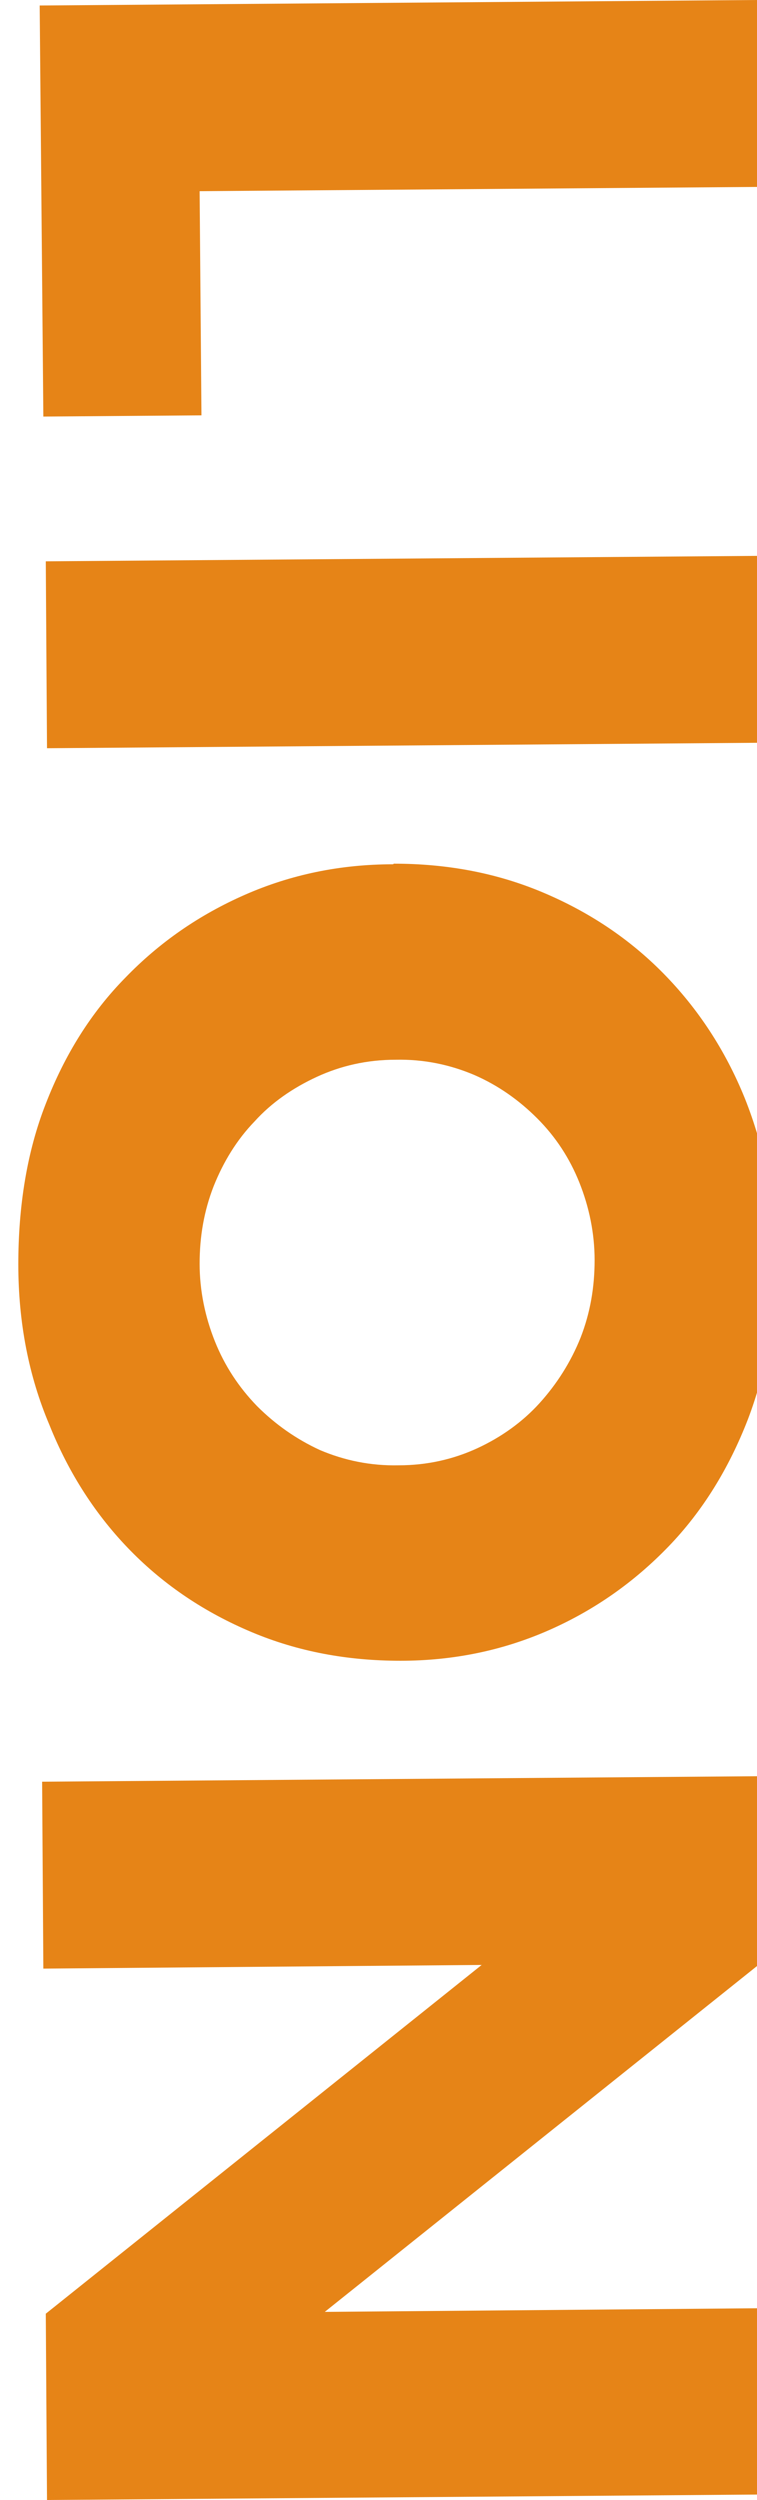 <?xml version="1.0" encoding="UTF-8"?>
<svg xmlns="http://www.w3.org/2000/svg" version="1.1" viewBox="0 0 124 409.3">
  <defs>
    <style>
      .cls-1 {
        fill: #e68417;
      }
    </style>
  </defs>
  <!-- Generator: Adobe Illustrator 28.7.1, SVG Export Plug-In . SVG Version: 1.2.0 Build 142)  -->
  <g>
    <g id="_レイヤー_1" data-name="レイヤー_1">
      <g id="_レイヤー_1-2" data-name="_レイヤー_1">
        <g id="_レイヤー_1-2">
          <g id="_レイヤー_1-2-2" data-name="_レイヤー_1-2">
            <g>
              <path class="cls-1" d="M124.4,30.6l-91.7.7.3,36.7-25.9.2L6.5.9,124.1,0l.2,30.6h.1Z"/>
              <path class="cls-1" d="M125.2,121.6l-117.5.9-.2-30.6,117.5-.9.2,30.6Z"/>
              <path class="cls-1" d="M64.5,141.4c8.7,0,16.8,1.5,24.4,4.7s14.2,7.6,19.8,13.3,10.1,12.5,13.3,20.4c3.2,8,4.9,16.7,5,26.3,0,9.5-1.4,18.2-4.5,26.3-3.1,8-7.4,15-13,20.8s-12.1,10.4-19.6,13.7-15.6,5-24.3,5-16.8-1.5-24.4-4.7c-7.6-3.2-14.2-7.6-19.8-13.3-5.6-5.7-10.1-12.6-13.3-20.6-3.4-8-5.1-16.8-5.1-26.3s1.4-18.4,4.5-26.3c3.1-8,7.4-14.9,13-20.6,5.6-5.8,12.1-10.3,19.6-13.6s15.6-5,24.3-5h0,0ZM64.8,173.5c-4.7,0-9,1-12.9,2.8-3.9,1.8-7.4,4.2-10.2,7.3-2.9,3-5.1,6.6-6.7,10.6-1.6,4.1-2.3,8.3-2.3,12.7s.9,8.7,2.5,12.7c1.6,4,3.9,7.5,6.9,10.6,3,3,6.4,5.4,10.3,7.2,4,1.7,8.3,2.6,12.9,2.5,4.7,0,9-1,12.9-2.8s7.4-4.3,10.2-7.4,5.1-6.7,6.7-10.7c1.6-4.1,2.3-8.3,2.3-12.7s-.9-8.7-2.5-12.7-3.9-7.5-6.9-10.5-6.4-5.4-10.3-7.1c-4-1.7-8.3-2.6-12.9-2.5h0Z"/>
              <path class="cls-1" d="M6.9,291.7l117.5-.9.2,30.6-71.4,57.1,71.8-.6.2,30.5-117.5.9-.2-30.5,71.4-57.1-71.8.6-.2-30.6h0Z"/>
            </g>
          </g>
        </g>
      </g>
    </g>
  </g>
</svg>